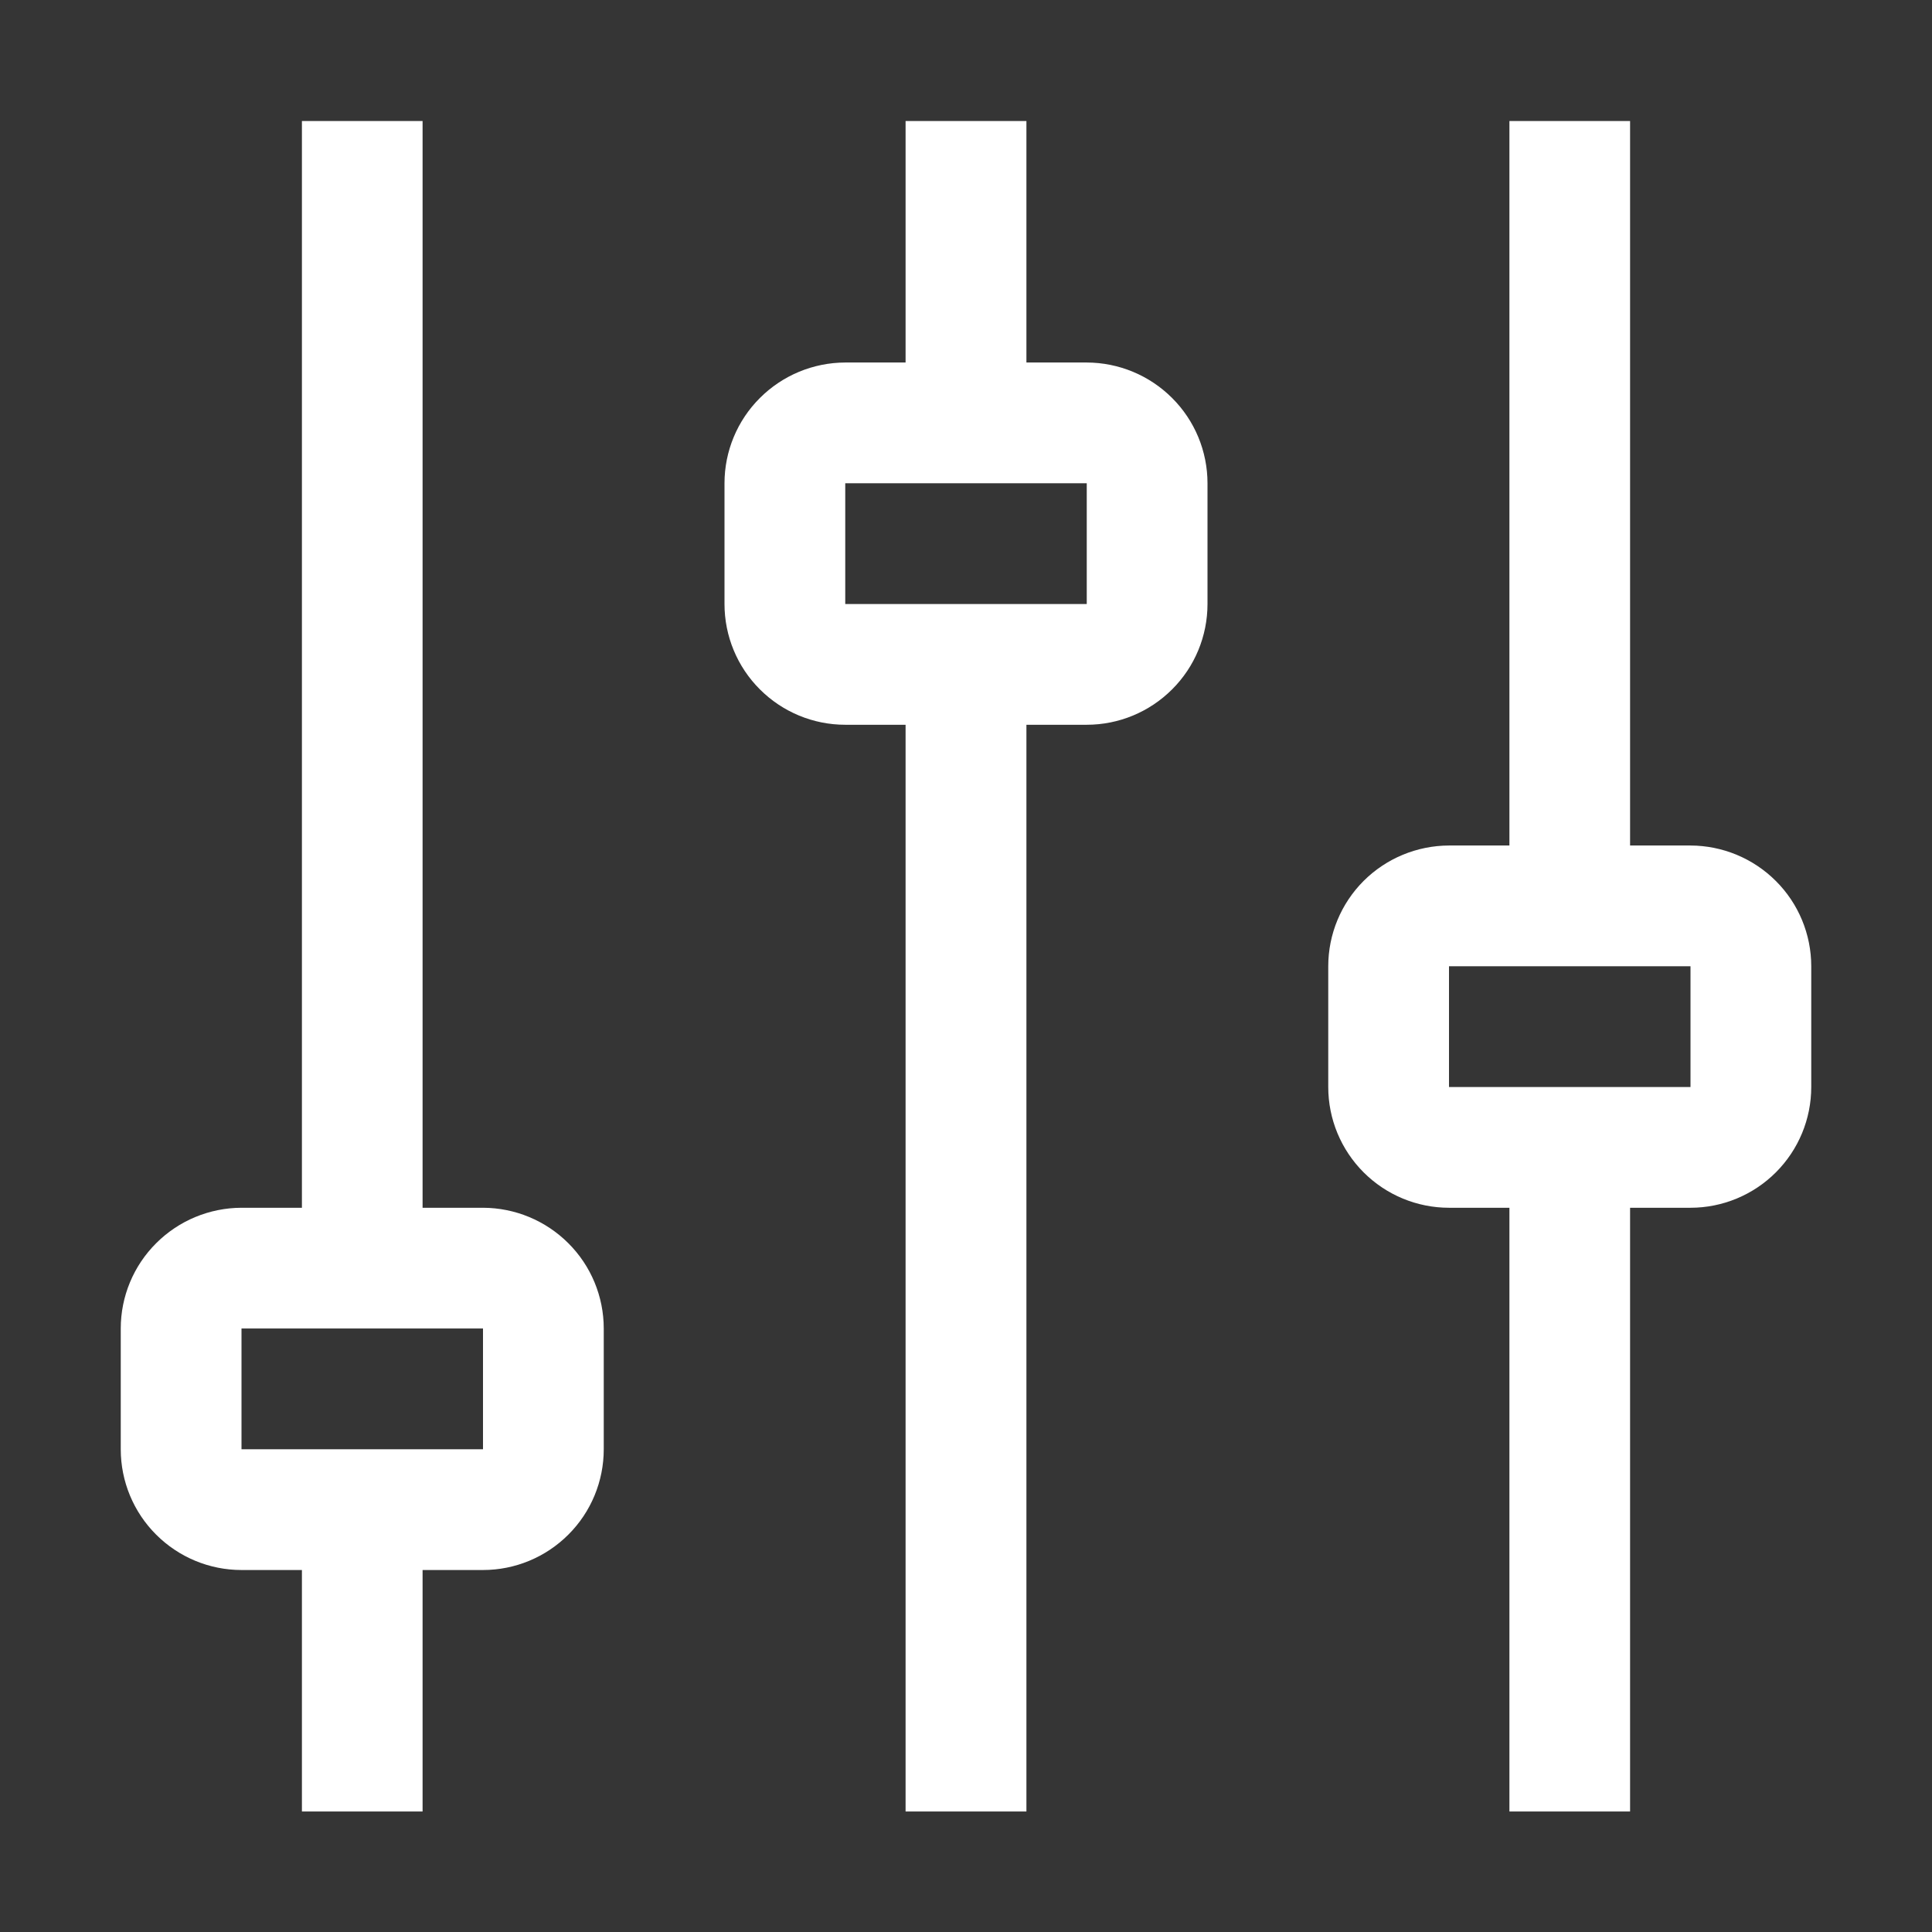 <svg width="22" height="22" viewBox="0 0 22 22" fill="none" xmlns="http://www.w3.org/2000/svg">
<rect x="0" y="0" width="22" height="22" fill="#333333" stroke="none"/>
<g id="Audio-console">
<rect width="22" height="22" fill="white" fill-opacity="0.01" style="mix-blend-mode:multiply"/>
<g id="Vector">
<path d="M19.25 9.628H18.562V1.378H17.188V9.628H16.5C16.135 9.629 15.786 9.774 15.528 10.031C15.27 10.289 15.125 10.639 15.125 11.003V12.378C15.125 12.743 15.27 13.092 15.528 13.35C15.786 13.608 16.136 13.753 16.5 13.753H17.188V20.628H18.562V13.753H19.25C19.614 13.753 19.964 13.608 20.222 13.35C20.48 13.092 20.625 12.743 20.625 12.378V11.003C20.625 10.639 20.48 10.289 20.222 10.032C19.964 9.774 19.614 9.629 19.25 9.628ZM19.25 12.378H16.5V11.003H19.25V12.378Z" fill="white"/>
<path d="M12.375 4.128H11.688V1.378H10.312V4.128H9.625C9.26 4.129 8.911 4.274 8.653 4.532C8.395 4.789 8.25 5.139 8.25 5.503V6.878C8.25 7.243 8.395 7.593 8.653 7.85C8.911 8.108 9.26 8.253 9.625 8.253H10.312V20.628H11.688V8.253H12.375C12.74 8.253 13.089 8.108 13.347 7.85C13.605 7.593 13.75 7.243 13.75 6.878V5.503C13.75 5.139 13.605 4.789 13.347 4.532C13.089 4.274 12.74 4.129 12.375 4.128ZM12.375 6.878H9.625V5.503H12.375V6.878Z" fill="white"/>
<path d="M5.5 13.753H4.812V1.378H3.438V13.753H2.75C2.385 13.754 2.036 13.899 1.778 14.157C1.52 14.414 1.375 14.764 1.375 15.128V16.503C1.375 16.868 1.52 17.218 1.778 17.475C2.036 17.733 2.385 17.878 2.75 17.878H3.438V20.628H4.812V17.878H5.5C5.865 17.878 6.214 17.733 6.472 17.475C6.73 17.218 6.875 16.868 6.875 16.503V15.128C6.875 14.764 6.73 14.414 6.472 14.157C6.214 13.899 5.865 13.754 5.5 13.753ZM5.5 16.503H2.75V15.128H5.5V16.503Z" fill="white"/>
</g>
</g>
</svg>

